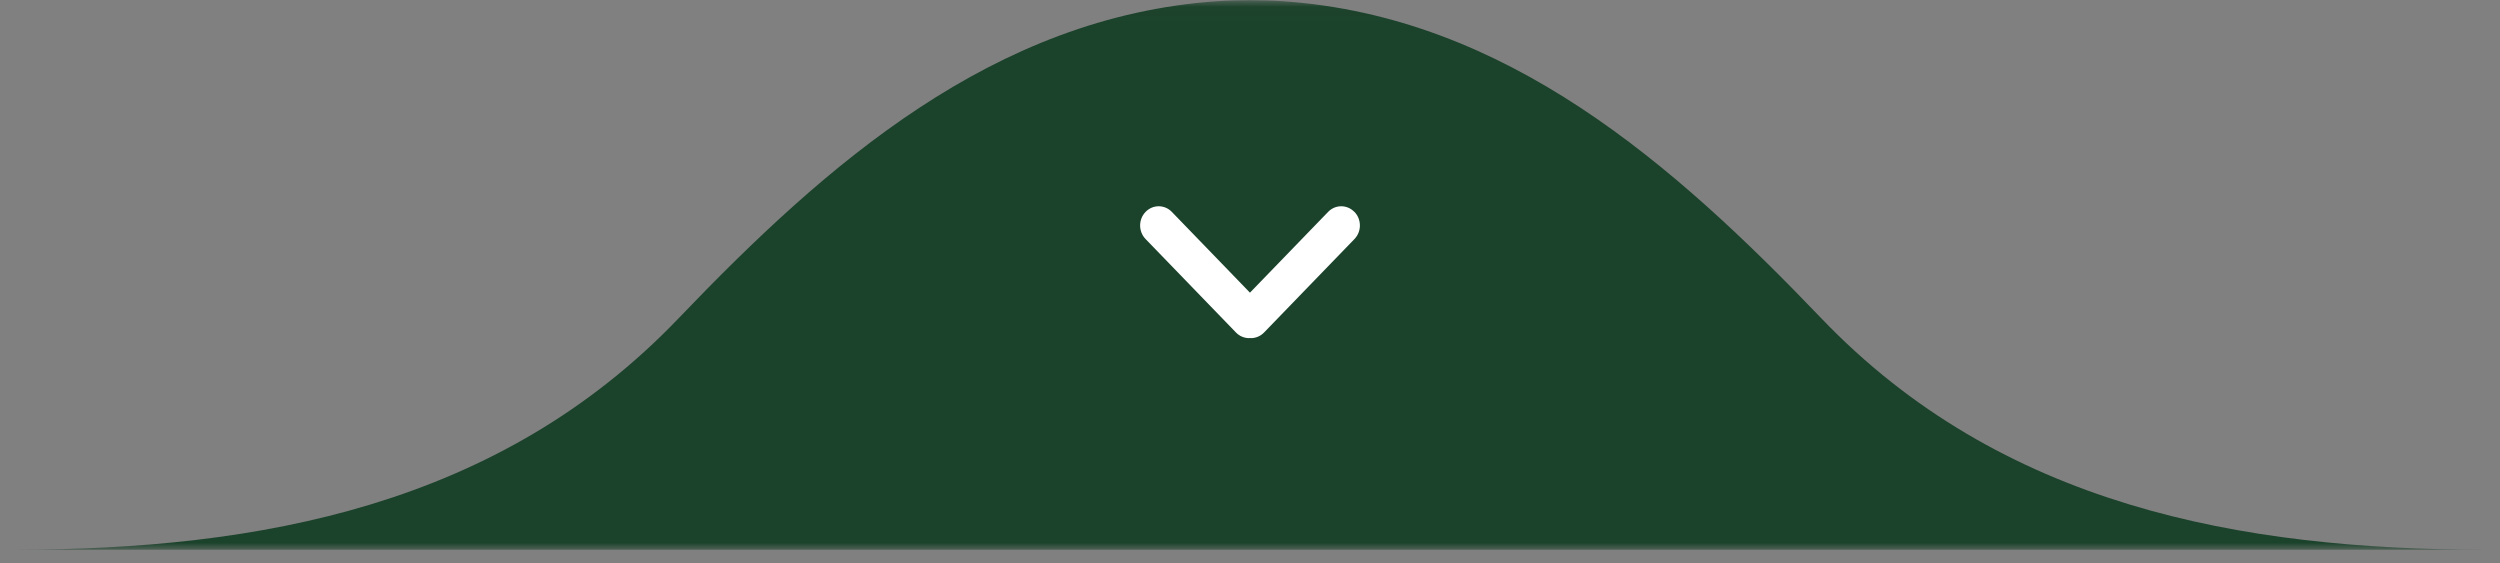 <svg xmlns="http://www.w3.org/2000/svg" width="182" height="41" viewBox="0 0 182 41" fill="none"><rect x="0" y="0" width="182" height="41" fill="#808080" stroke="none"/><mask id="mask0_361_6545" style="mask-type:luminance" maskUnits="userSpaceOnUse" x="0" y="0" width="182" height="41"><path d="M181.013 0.016H0.988V40.016H181.013V0.016Z" fill="white"></path></mask><g mask="url(#mask0_361_6545)"><path d="M91.001 40.02H181.013C163.076 40.02 145.65 36.811 132.588 23.169C121.841 11.946 109.652 1.21 93.396 0.089C92.578 0.034 91.789 0.024 90.996 0.015C90.207 0.024 89.414 0.029 88.596 0.089C72.345 1.215 60.15 11.946 49.404 23.169C36.352 36.811 18.925 40.02 0.988 40.02H91.001Z" fill="#1B422B"></path><path d="M98.597 15.426C98.068 14.879 97.215 14.879 96.686 15.426L90.997 21.306L85.309 15.426C84.78 14.879 83.926 14.879 83.398 15.426C82.869 15.972 82.869 16.855 83.398 17.402L89.979 24.206C90.243 24.479 90.59 24.616 90.937 24.616C90.958 24.616 90.98 24.605 91.001 24.605C91.022 24.605 91.044 24.616 91.065 24.616C91.412 24.616 91.758 24.479 92.023 24.206L98.604 17.402C99.133 16.855 99.133 15.972 98.604 15.426H98.597Z" fill="white"></path></g></svg>